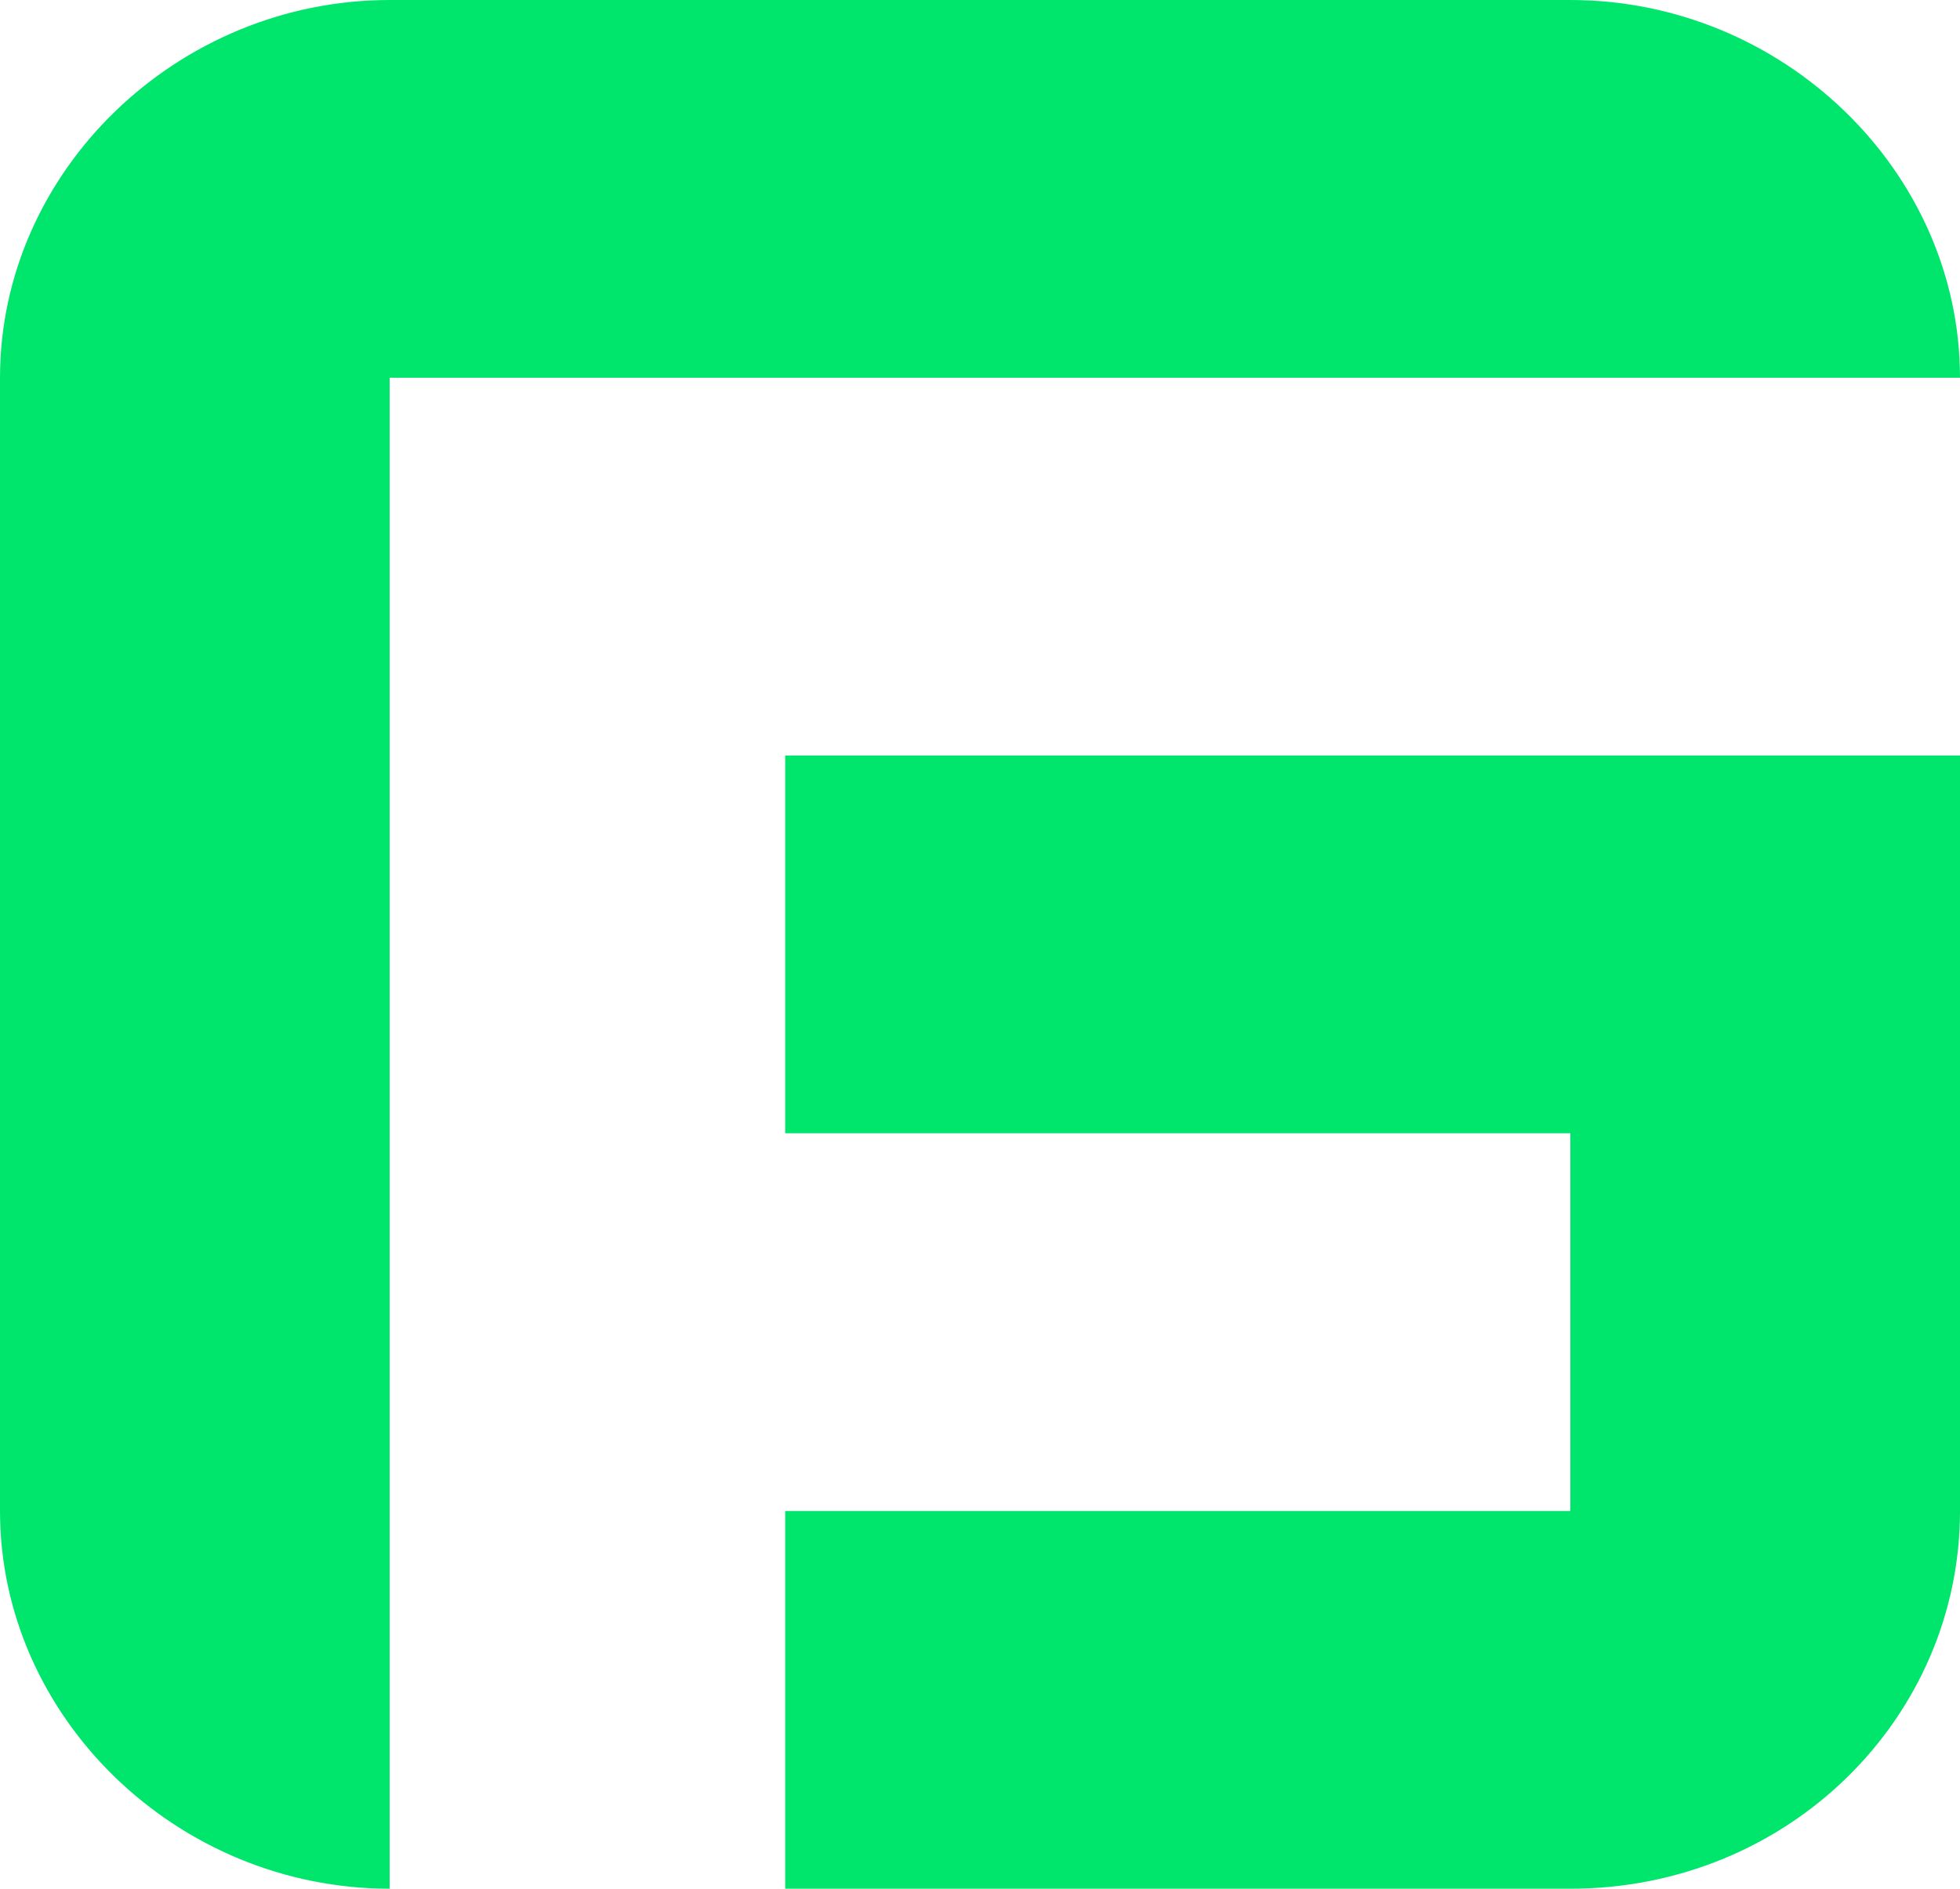 <?xml version="1.0" encoding="UTF-8"?>
<svg id="Layer_1" xmlns="http://www.w3.org/2000/svg" version="1.1" viewBox="0 0 33.2 32">
  <!-- Generator: Adobe Illustrator 29.0.0, SVG Export Plug-In . SVG Version: 2.1.0 Build 186)  -->
  <defs>
    <style>
      .st0 {
        fill: #00e66c;
      }
    </style>
  </defs>
  <path class="st0" d="M13.3,19.2h13.3v6.4h-13.3v6.4h13.3c3.7,0,6.6-2.9,6.6-6.4v-12.8H13.3v6.4Z"/>
  <path class="st0" d="M26.6,0H6.6C3,0,0,2.9,0,6.4v19.2c0,3.5,3,6.4,6.6,6.4V6.4h26.6c0-3.5-3-6.4-6.6-6.4Z"/>
</svg>